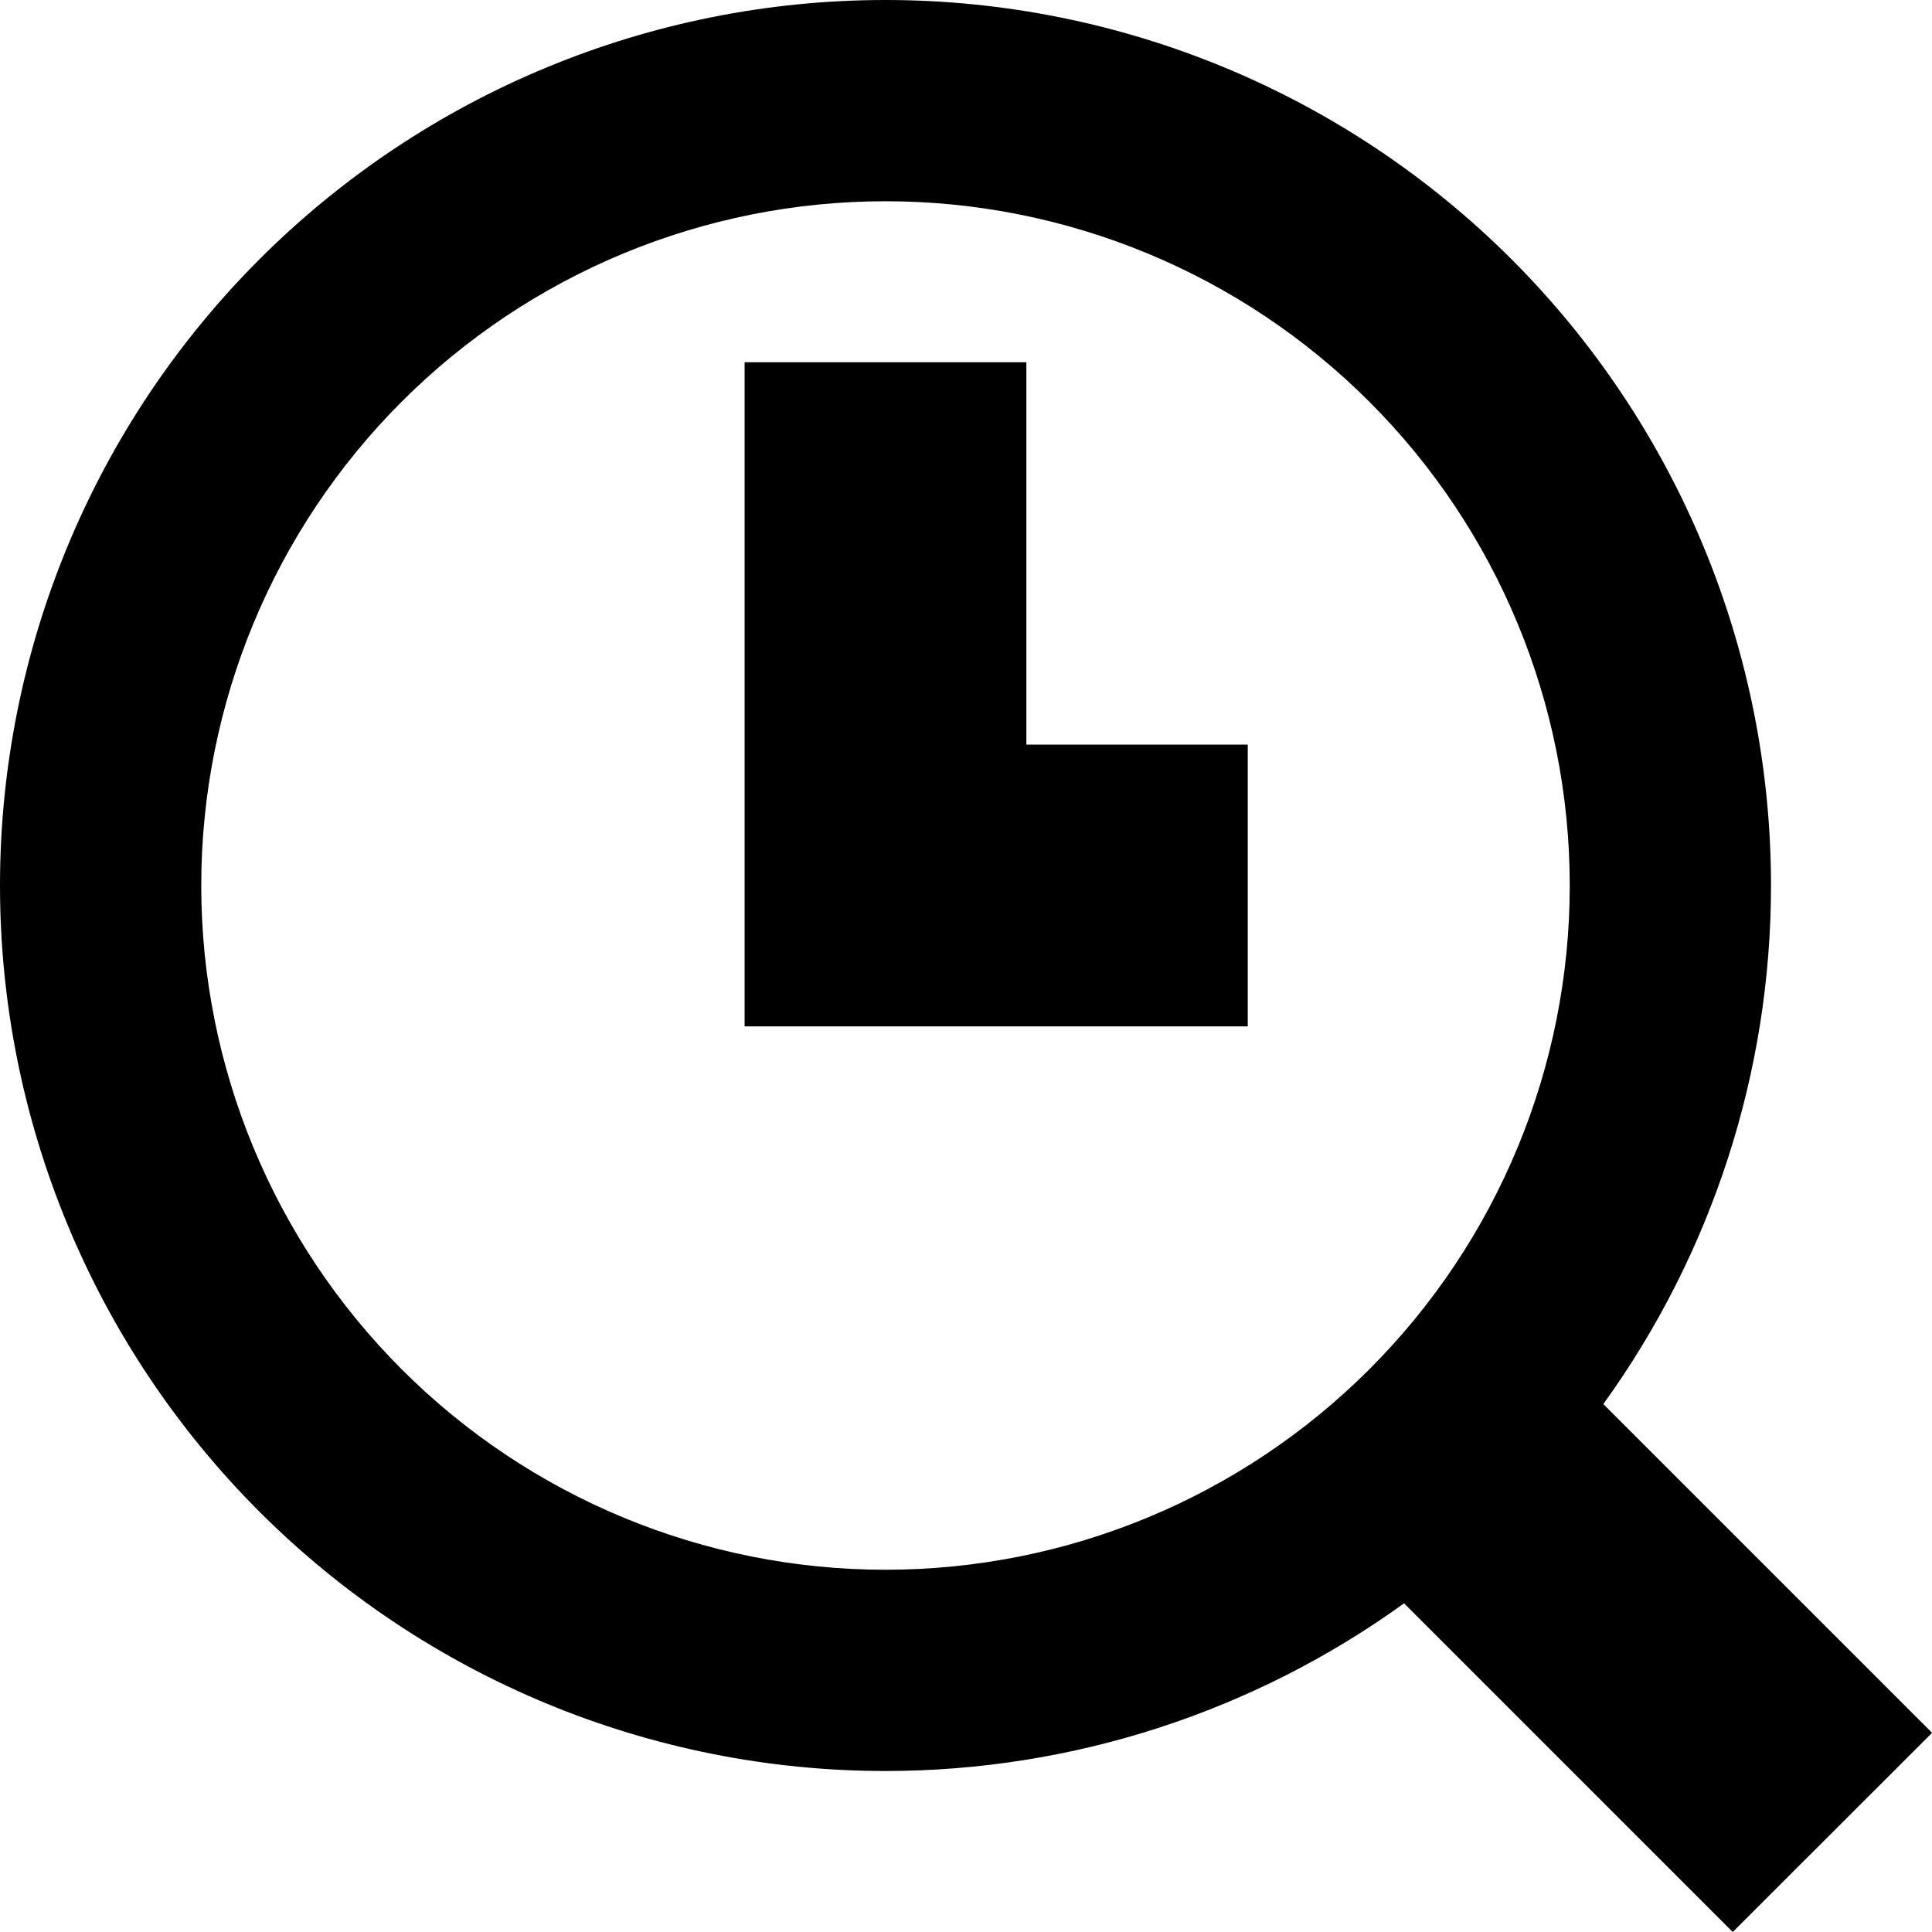 <svg xmlns="http://www.w3.org/2000/svg" fill="none" viewBox="0 0 24 24" id="Search-History-Browser--Streamline-Sharp-Remix">
  <desc>
    Search History Browser Streamline Icon: https://streamlinehq.com
  </desc>
  <g id="Remix/Interface Essential/search-history-browser">
    <path id="Union" fill="#000000" fill-rule="evenodd" d="M3.222 3.222C5.285 1.159 8.083 0 11 0c2.917 0 5.715 1.159 7.778 3.222S22 8.083 22 11c0 2.327 -0.738 4.579 -2.083 6.442l4.084 4.084L21.525 24l-4.083 -4.083C15.579 21.262 13.328 22 11 22c-2.917 0 -5.715 -1.159 -7.778 -3.222S0 13.917 0 11c0 -2.917 1.159 -5.715 3.222 -7.778ZM11 2.5c-2.254 0 -4.416 0.896 -6.01 2.49C3.396 6.584 2.5 8.746 2.5 11c0 2.254 0.896 4.416 2.49 6.01C6.584 18.605 8.746 19.5 11 19.5c2.254 0 4.416 -0.895 6.01 -2.49C18.605 15.416 19.5 13.254 19.5 11c0 -2.254 -0.895 -4.416 -2.49 -6.01C15.416 3.396 13.254 2.5 11 2.5Zm-1.75 2v8.25h6.25v-3.5h-2.75V4.5h-3.5Z" clip-rule="evenodd" stroke-width="1"></path>
  </g>
</svg>